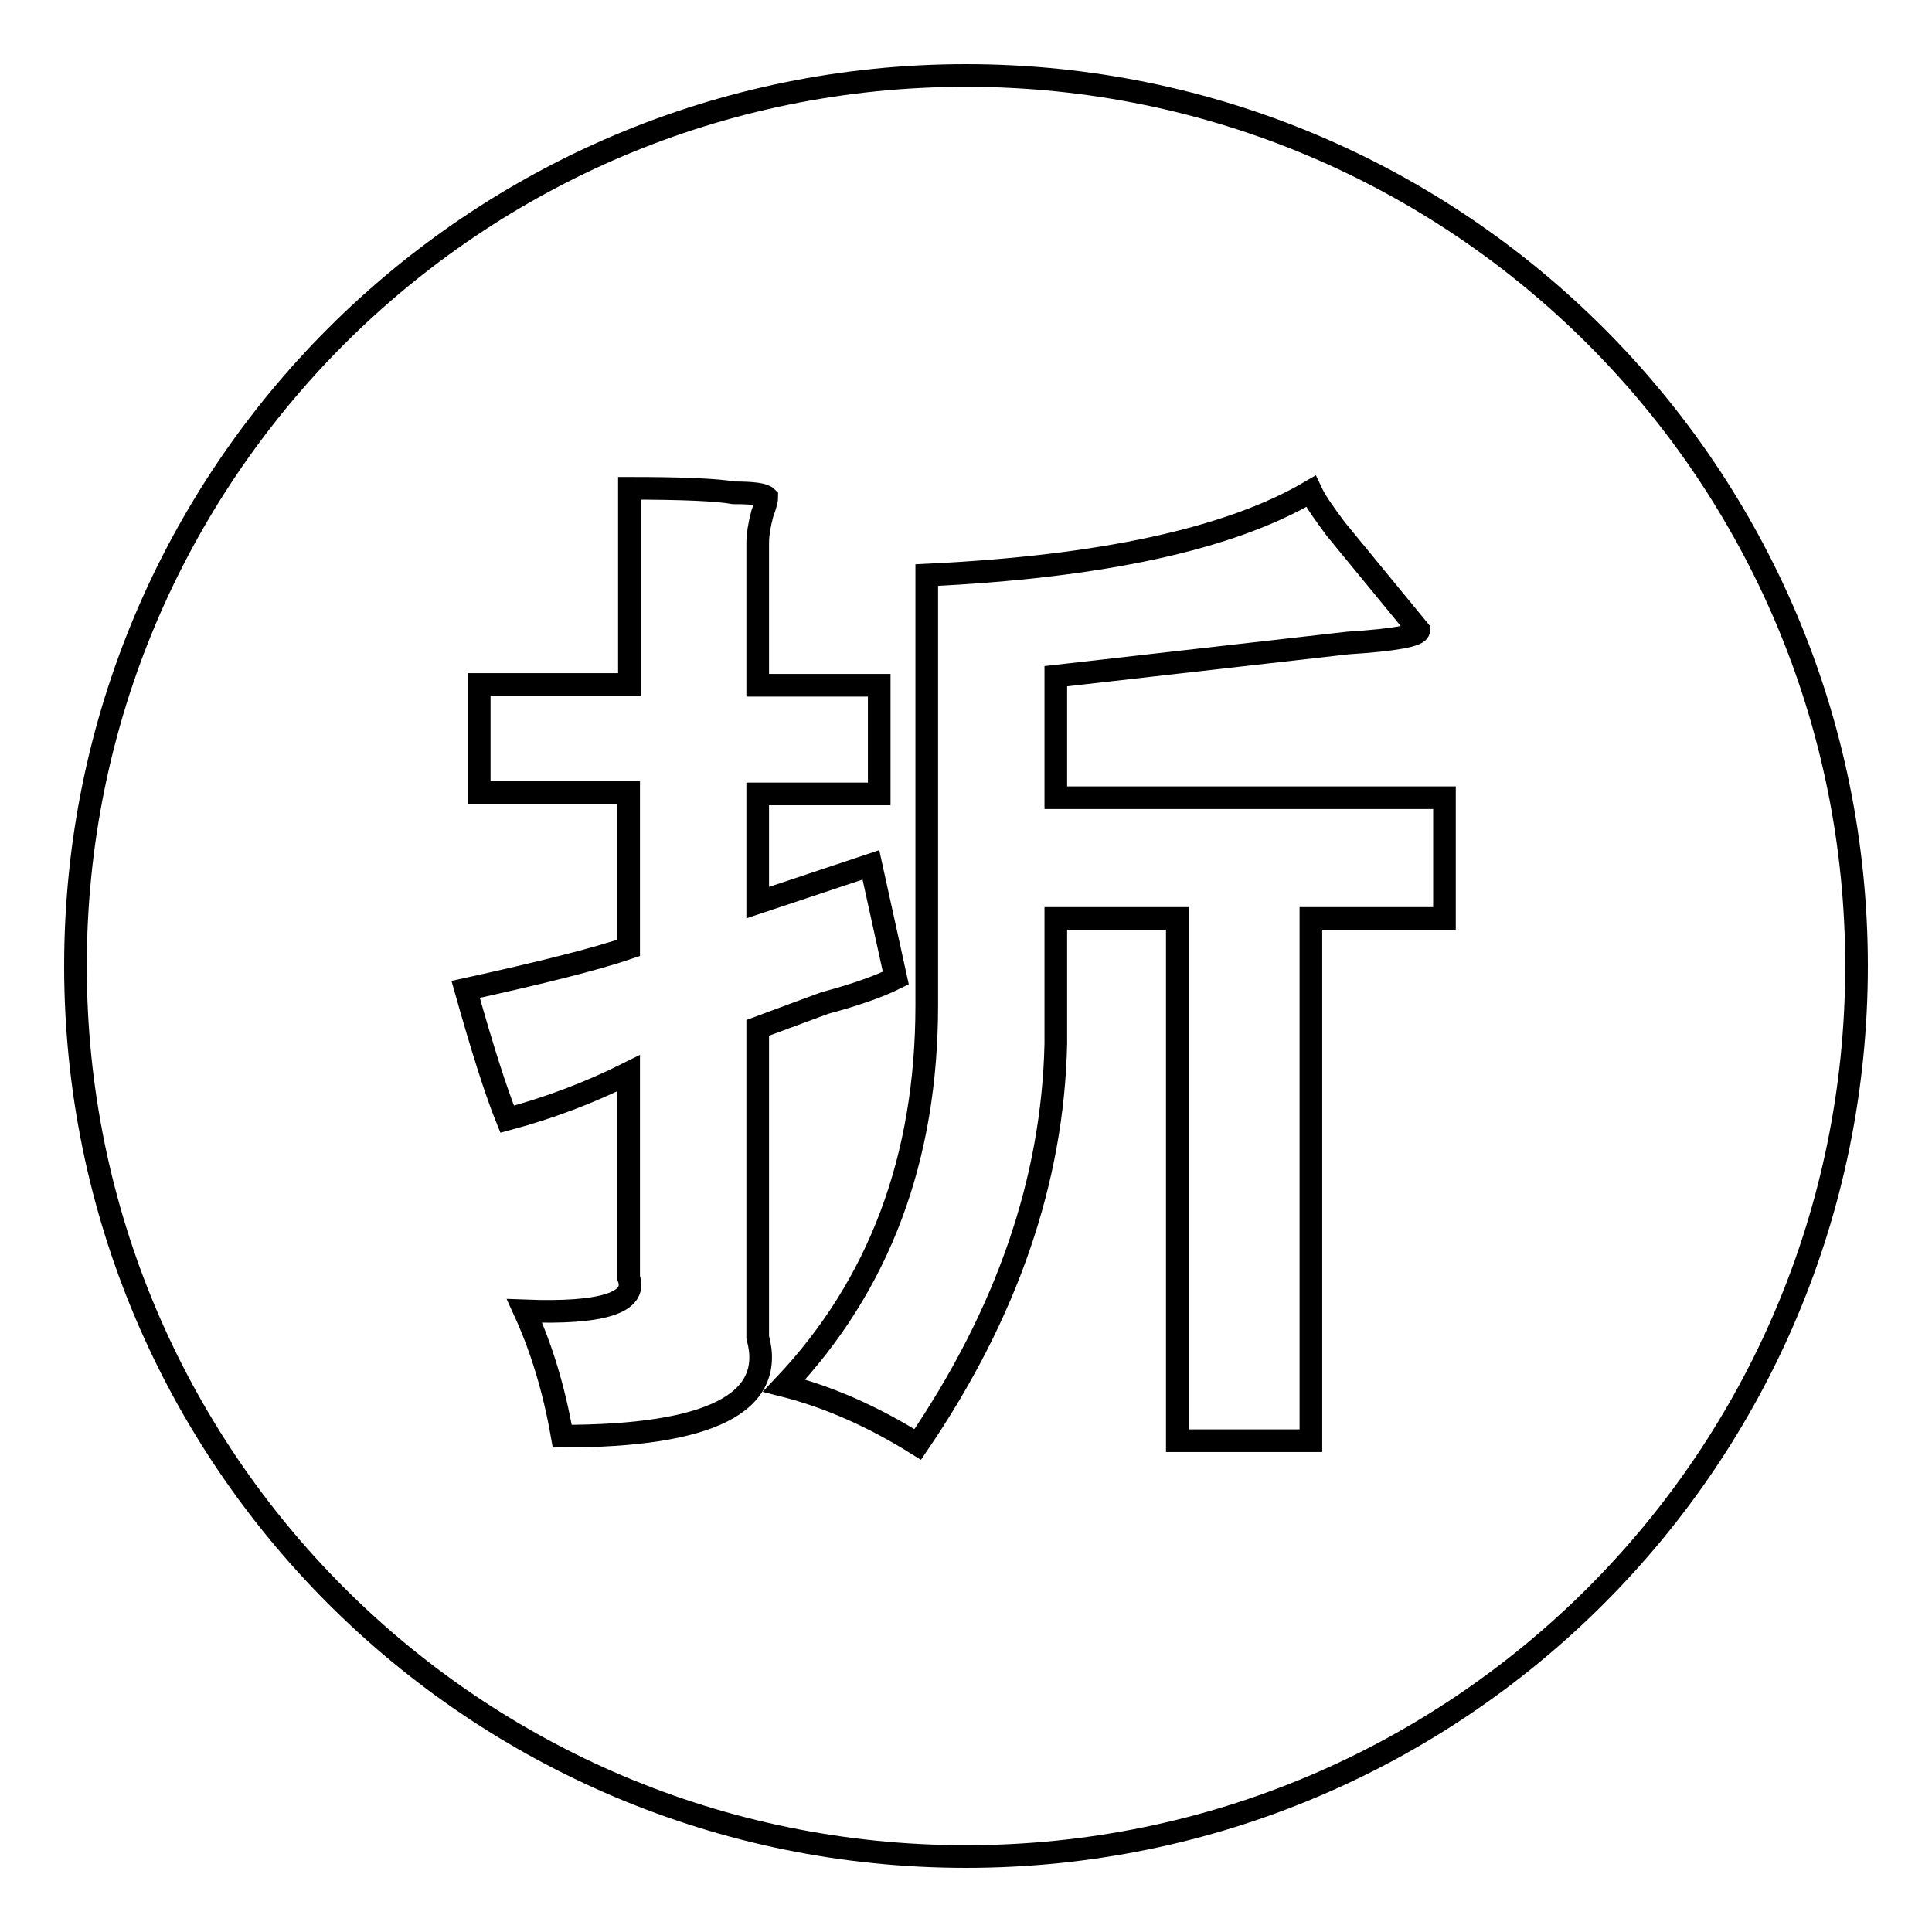 <?xml version="1.0" encoding="utf-8"?>
<!-- Svg Vector Icons : http://www.onlinewebfonts.com/icon -->
<!DOCTYPE svg PUBLIC "-//W3C//DTD SVG 1.1//EN" "http://www.w3.org/Graphics/SVG/1.1/DTD/svg11.dtd">
<svg version="1.1" xmlns="http://www.w3.org/2000/svg" xmlns:xlink="http://www.w3.org/1999/xlink" x="0px" y="0px" viewBox="0 0 256 256" enable-background="new 0 0 256 256" xml:space="preserve">
<g><g><path stroke-width="3" fill-opacity="0" stroke="#000000"  d="M128,10C62.8,10,10,62.8,10,128c0,65.2,52.8,118,118,118c65.2,0,118-52.8,118-118C246,62.8,193.2,10,128,10z M74.5,190.3c-1.1-6.3-2.8-11.8-5-16.6c10.3,0.4,15-1.1,13.8-4.4v-27.1c-5.2,2.6-10.5,4.6-16.1,6.1c-1.5-3.7-3.3-9.4-5.5-17.2c10-2.2,17.2-4,21.6-5.5V105H63.5V90.7h19.9v-26c7,0,11.6,0.2,13.8,0.6c2.6,0,4,0.2,4.4,0.6c0,0.4-0.2,1.1-0.6,2.2c-0.4,1.5-0.6,2.8-0.6,3.9v18.8h16.1v14.4h-16.1v14.4l15-5l3.3,15c-2.2,1.1-5.3,2.2-9.4,3.3c-4.1,1.5-7,2.6-8.9,3.3v41C102.8,185.9,94.1,190.3,74.5,190.3z M191.4,121.7h-17.7v69.2h-17.7v-69.2h-16.1v16.6c-0.4,18.1-6.5,35.8-18.3,53.1c-5.9-3.7-11.8-6.3-17.7-7.8c12.6-13.3,18.9-30.1,18.9-50.4v-57c23.2-1.1,40.2-4.8,50.9-11.1c0.7,1.5,1.9,3.1,3.3,5L188,83.5c0,0.7-3.1,1.3-9.4,1.7c-6.3,0.7-19.2,2.2-38.7,4.4v16.1h51.5V121.7L191.4,121.7z"/></g></g>
</svg>